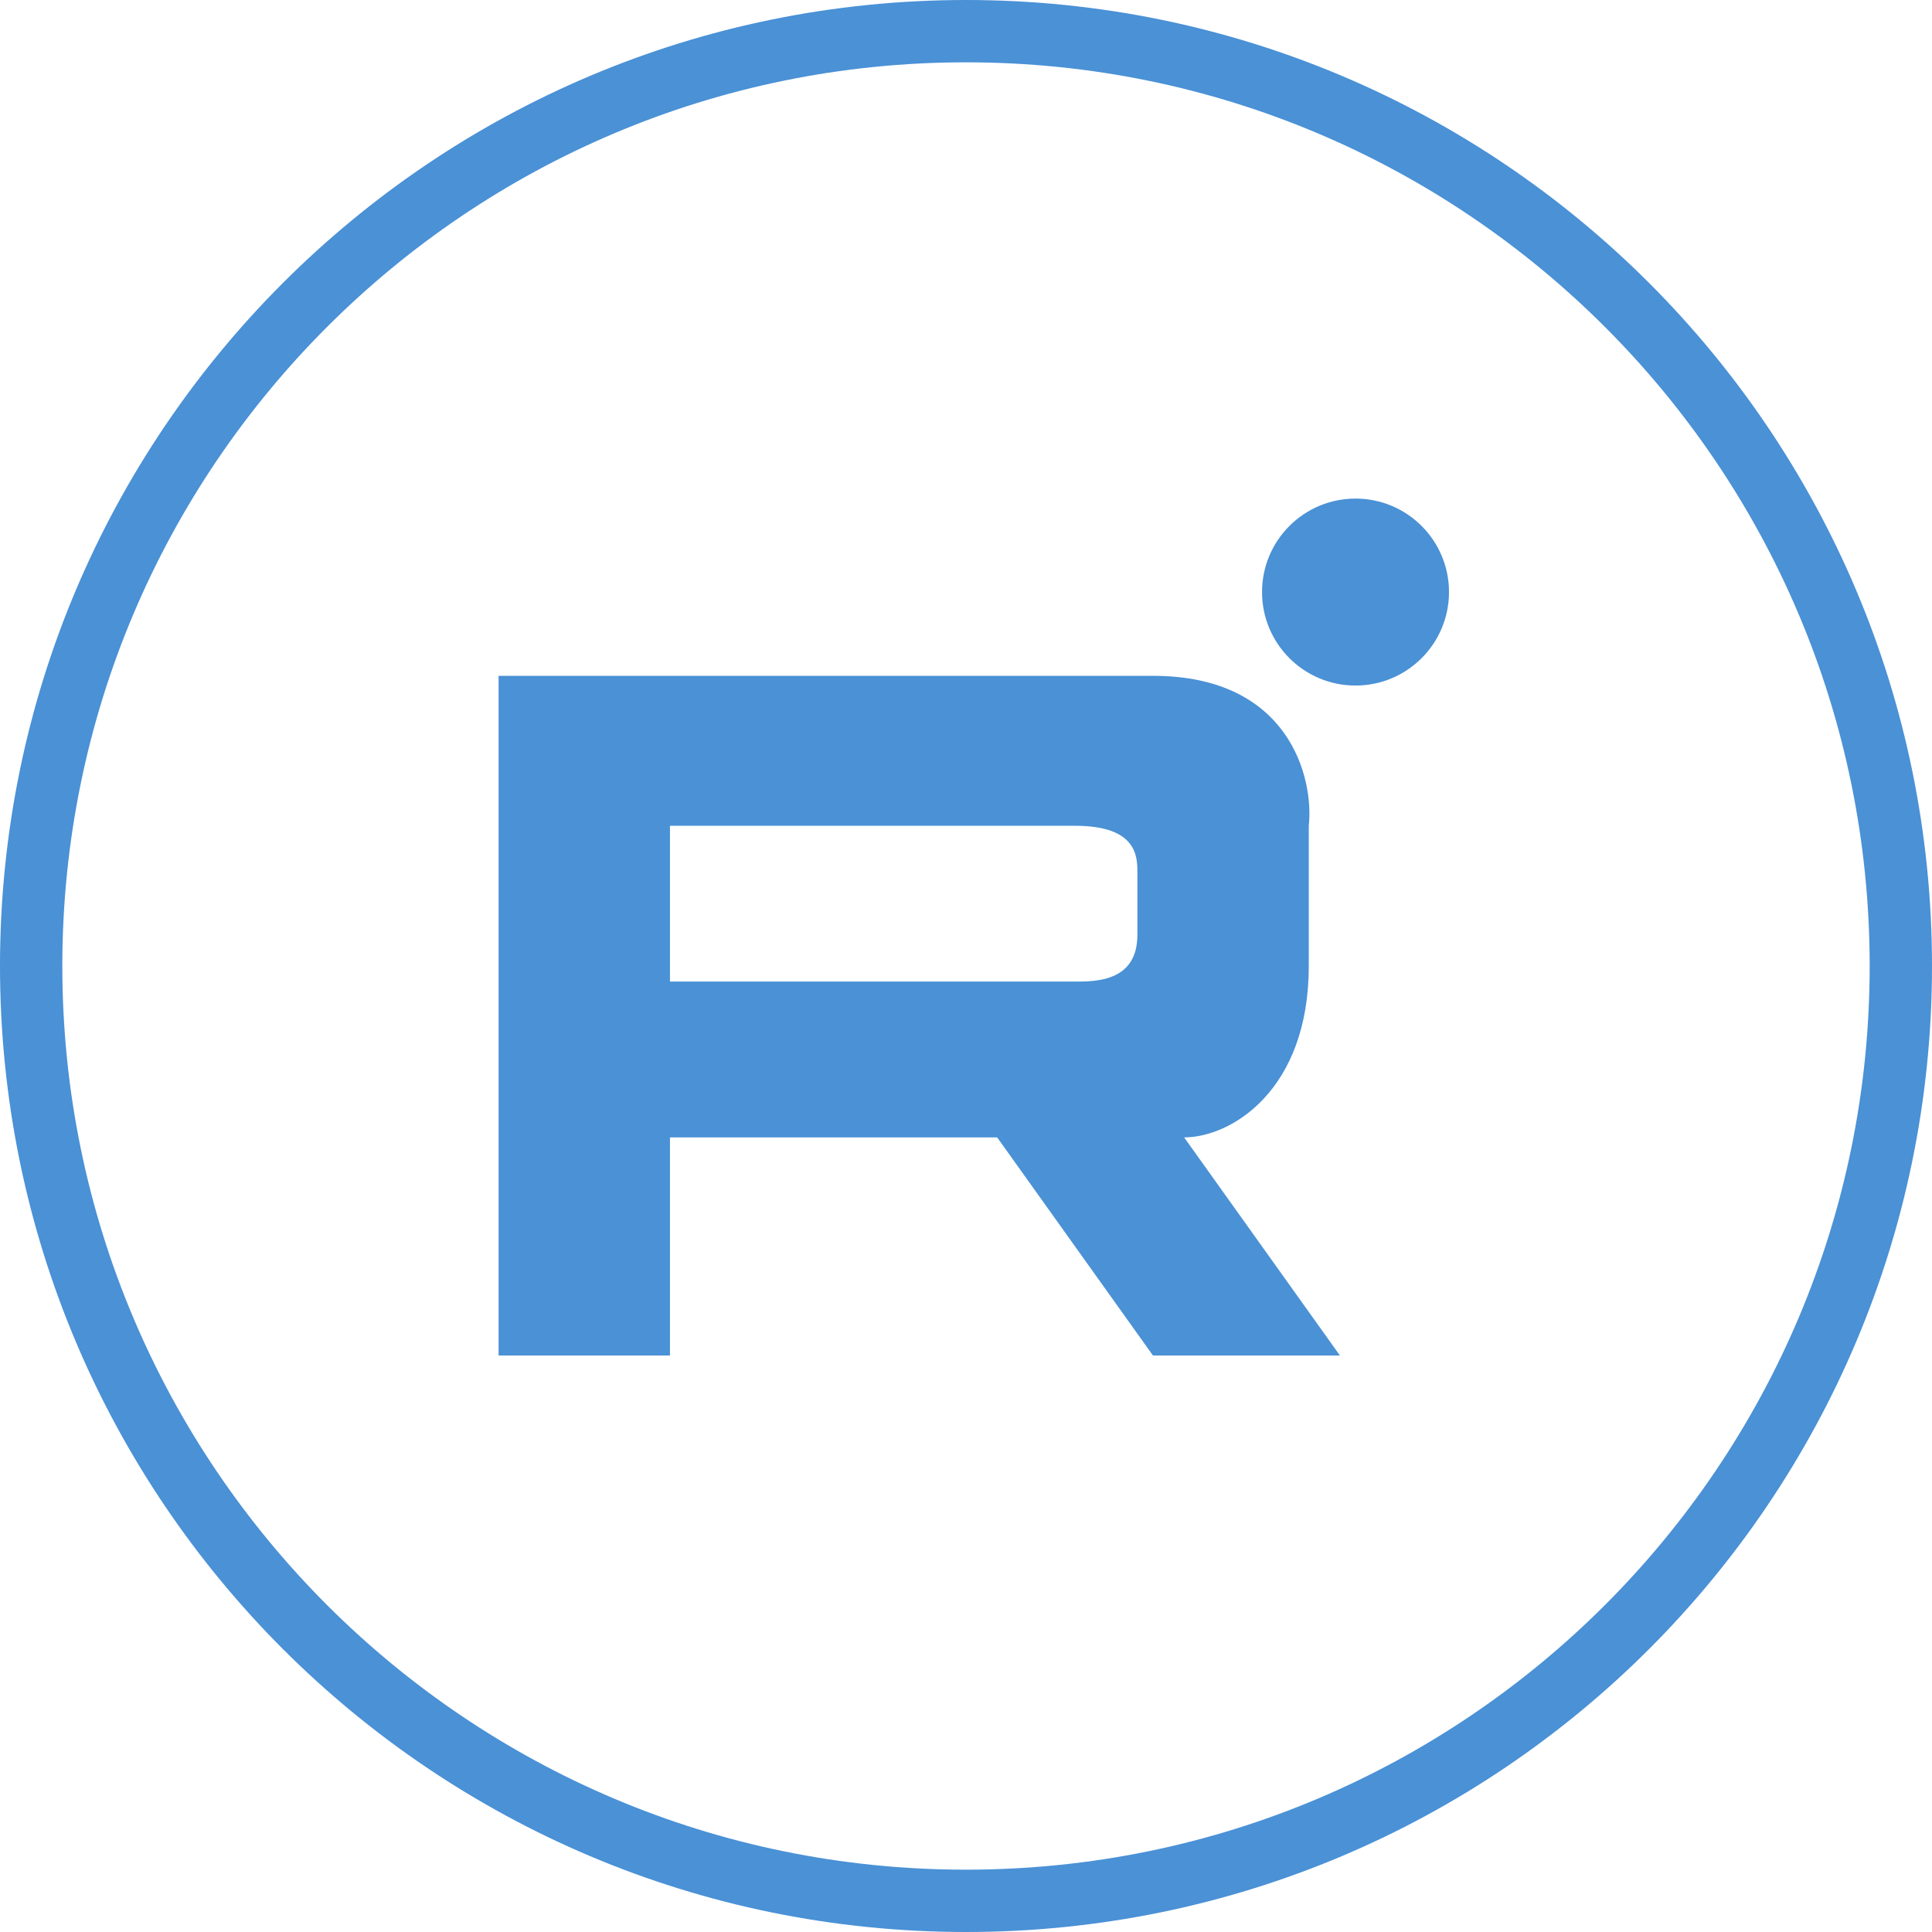 <?xml version="1.0" encoding="UTF-8"?> <svg xmlns="http://www.w3.org/2000/svg" width="62" height="62" viewBox="0 0 62 62" fill="none"><path fill-rule="evenodd" clip-rule="evenodd" d="M1 31C1 14.431 14.431 1 31 1C47.569 1 61 14.431 61 31C61 47.569 47.569 61 31 61C14.431 61 1 47.569 1 31Z" stroke="#4A91D6" stroke-width="2"></path><path fill-rule="evenodd" clip-rule="evenodd" d="M16 43.5H21.5V36.5H32L37 43.5H43L38 36.5C39.5 36.5 42 35 42 31V26.5C42.167 25 41.4 21.688 37 21.688H16V43.5ZM34.5 31.5H21.5V26.5H34.5C36.5 26.5 36.5 27.5 36.5 28V30C36.5 31.5 35.167 31.5 34.5 31.5Z" fill="#4A91D6"></path><circle cx="43.5" cy="19" r="3" fill="#4A91D6"></circle></svg> 